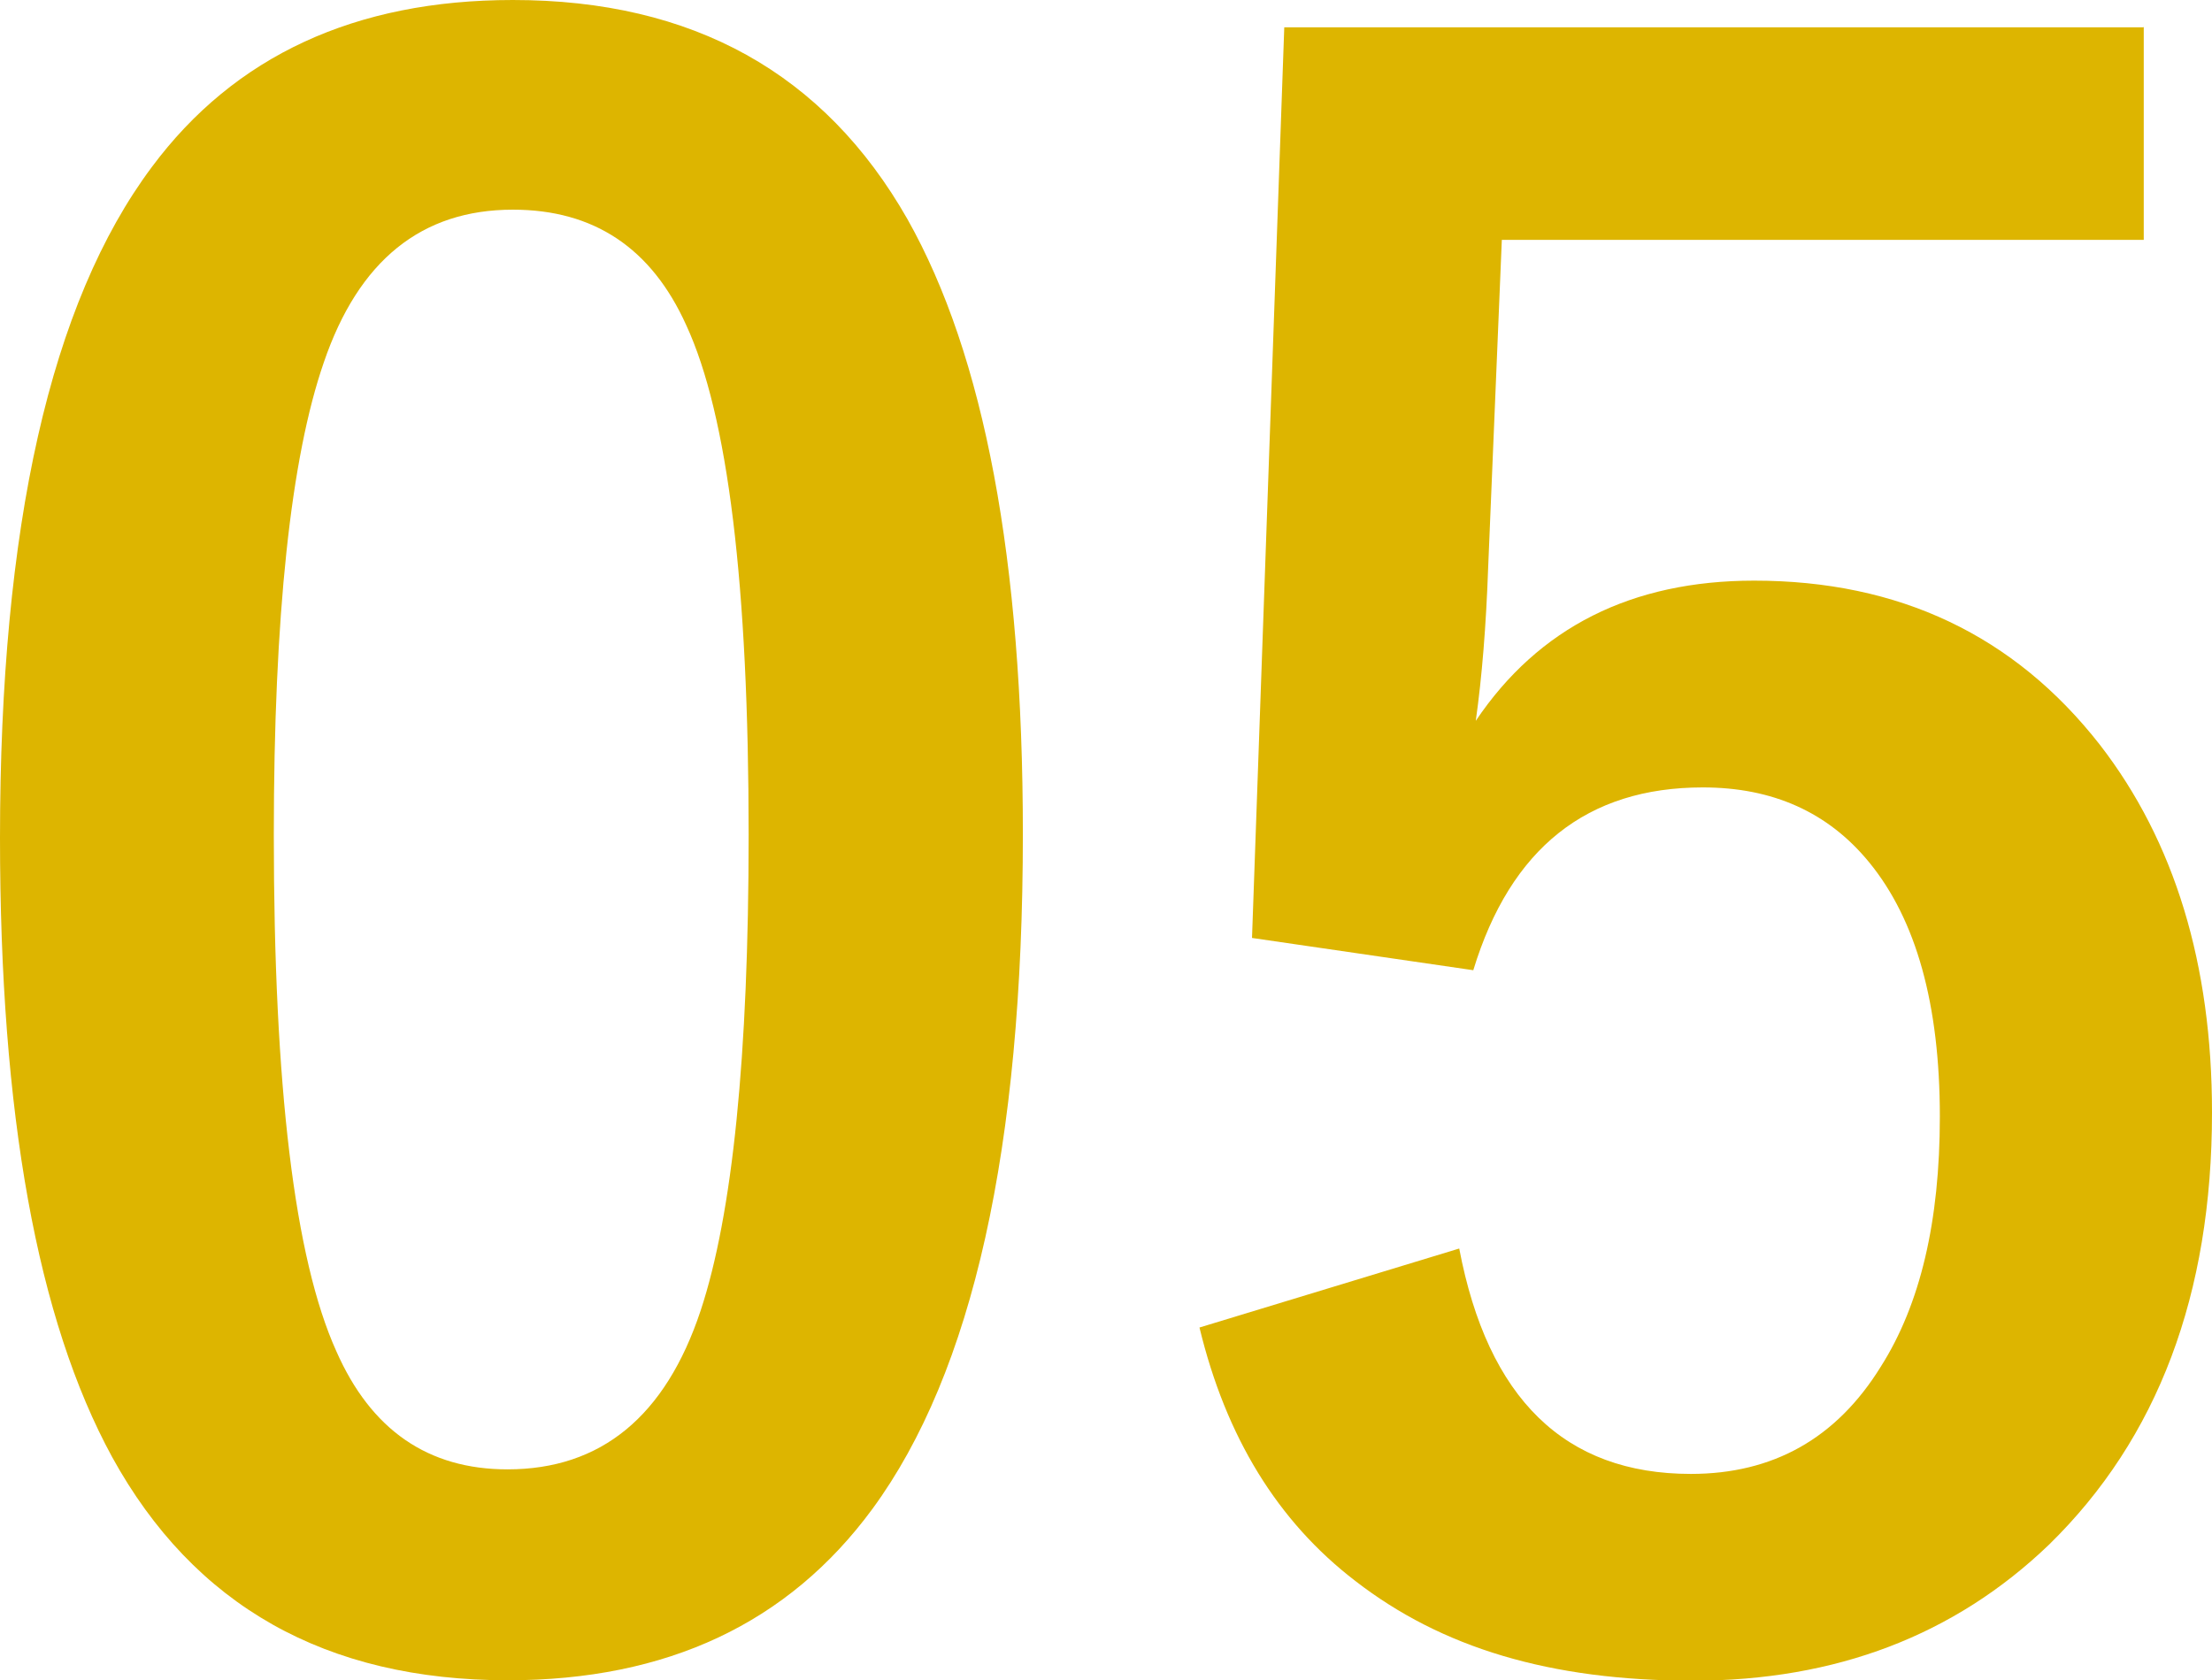 <?xml version="1.0" encoding="UTF-8"?><svg id="_レイヤー_2" xmlns="http://www.w3.org/2000/svg" viewBox="0 0 53.48 40.63"><defs><style>.cls-1{fill:#ddb500;stroke-width:0px;}</style></defs><g id="_レイヤー_1-2"><path class="cls-1" d="M12.4,0c4.35,0,7.53,1.77,9.54,5.3,1.86,3.3,2.79,8.25,2.79,14.87,0,7.57-1.21,13.01-3.64,16.32-2.03,2.76-4.96,4.14-8.81,4.14-4.4,0-7.59-1.8-9.57-5.4-1.81-3.32-2.71-8.3-2.71-14.97C0,12.73,1.22,7.32,3.67,4.04,5.67,1.35,8.59,0,12.4,0ZM12.4,5.07c-2.21,0-3.73,1.23-4.57,3.69-.8,2.31-1.21,6.12-1.21,11.43,0,6.08.5,10.24,1.51,12.48.84,1.91,2.22,2.86,4.14,2.86,2.26,0,3.82-1.28,4.67-3.84.77-2.33,1.16-6.16,1.16-11.5,0-6.04-.5-10.15-1.51-12.33-.84-1.86-2.23-2.79-4.19-2.79Z"/><path class="cls-1" d="M51.83.65v5.15h-15.52l-.33,7.91c-.05,1.42-.15,2.66-.3,3.72,1.52-2.26,3.77-3.39,6.73-3.39,3.5,0,6.29,1.32,8.36,3.97,1.81,2.34,2.71,5.31,2.71,8.89,0,4.4-1.31,7.88-3.94,10.45-2.28,2.19-5.15,3.29-8.61,3.29s-6.08-.8-8.16-2.41c-1.88-1.44-3.13-3.48-3.77-6.13l6.28-1.91c.69,3.63,2.55,5.45,5.6,5.45,1.99,0,3.52-.86,4.59-2.59.96-1.51,1.43-3.52,1.43-6.05,0-2.71-.57-4.76-1.71-6.15-.99-1.21-2.33-1.81-4.02-1.81-2.8,0-4.65,1.47-5.55,4.42l-5.35-.78.78-22.02h20.77Z"/></g></svg>